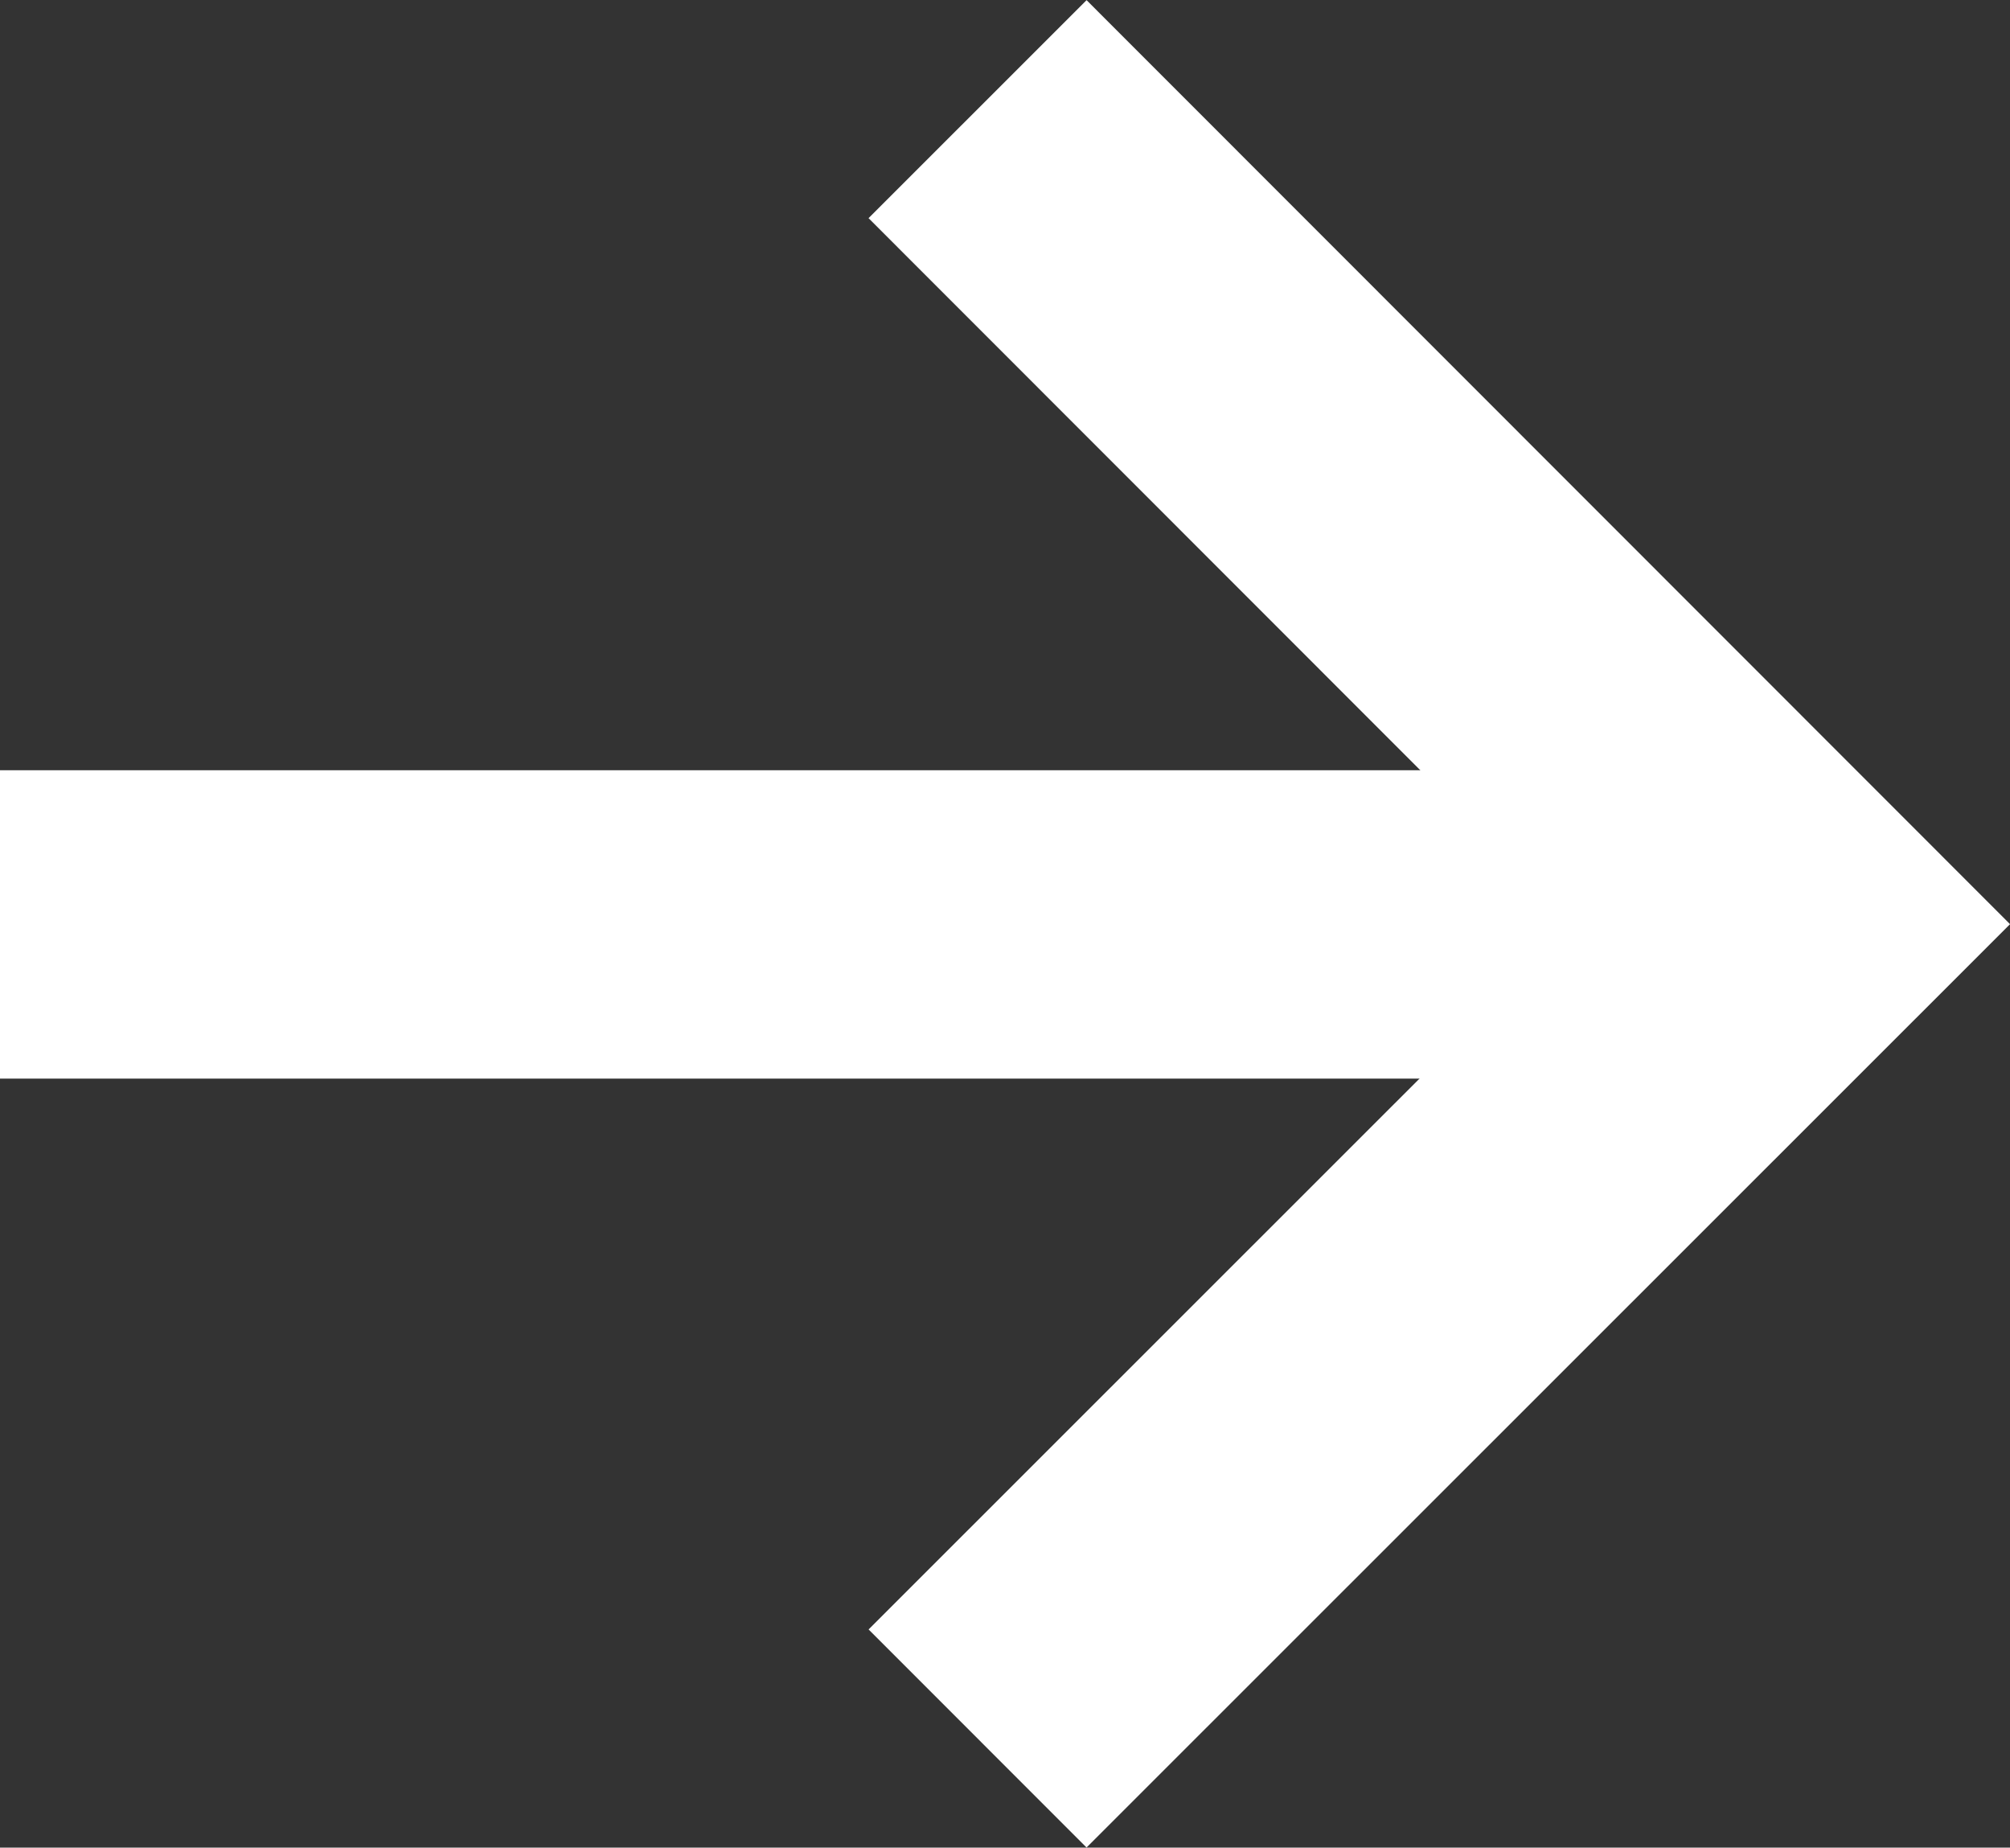 <svg xmlns="http://www.w3.org/2000/svg" width="6.52" height="5.992" viewBox="0 0 6.52 5.992"><rect x="0" y="0" width="6.52" height="5.992" fill="#333333" stroke="none"/><g fill="none" stroke="#fff" stroke-width="1"><path d="M3.171 5.638l2.642-2.641L3.171.354"/><path stroke-linejoin="round" d="M5.813 2.998H0"/></g></svg>